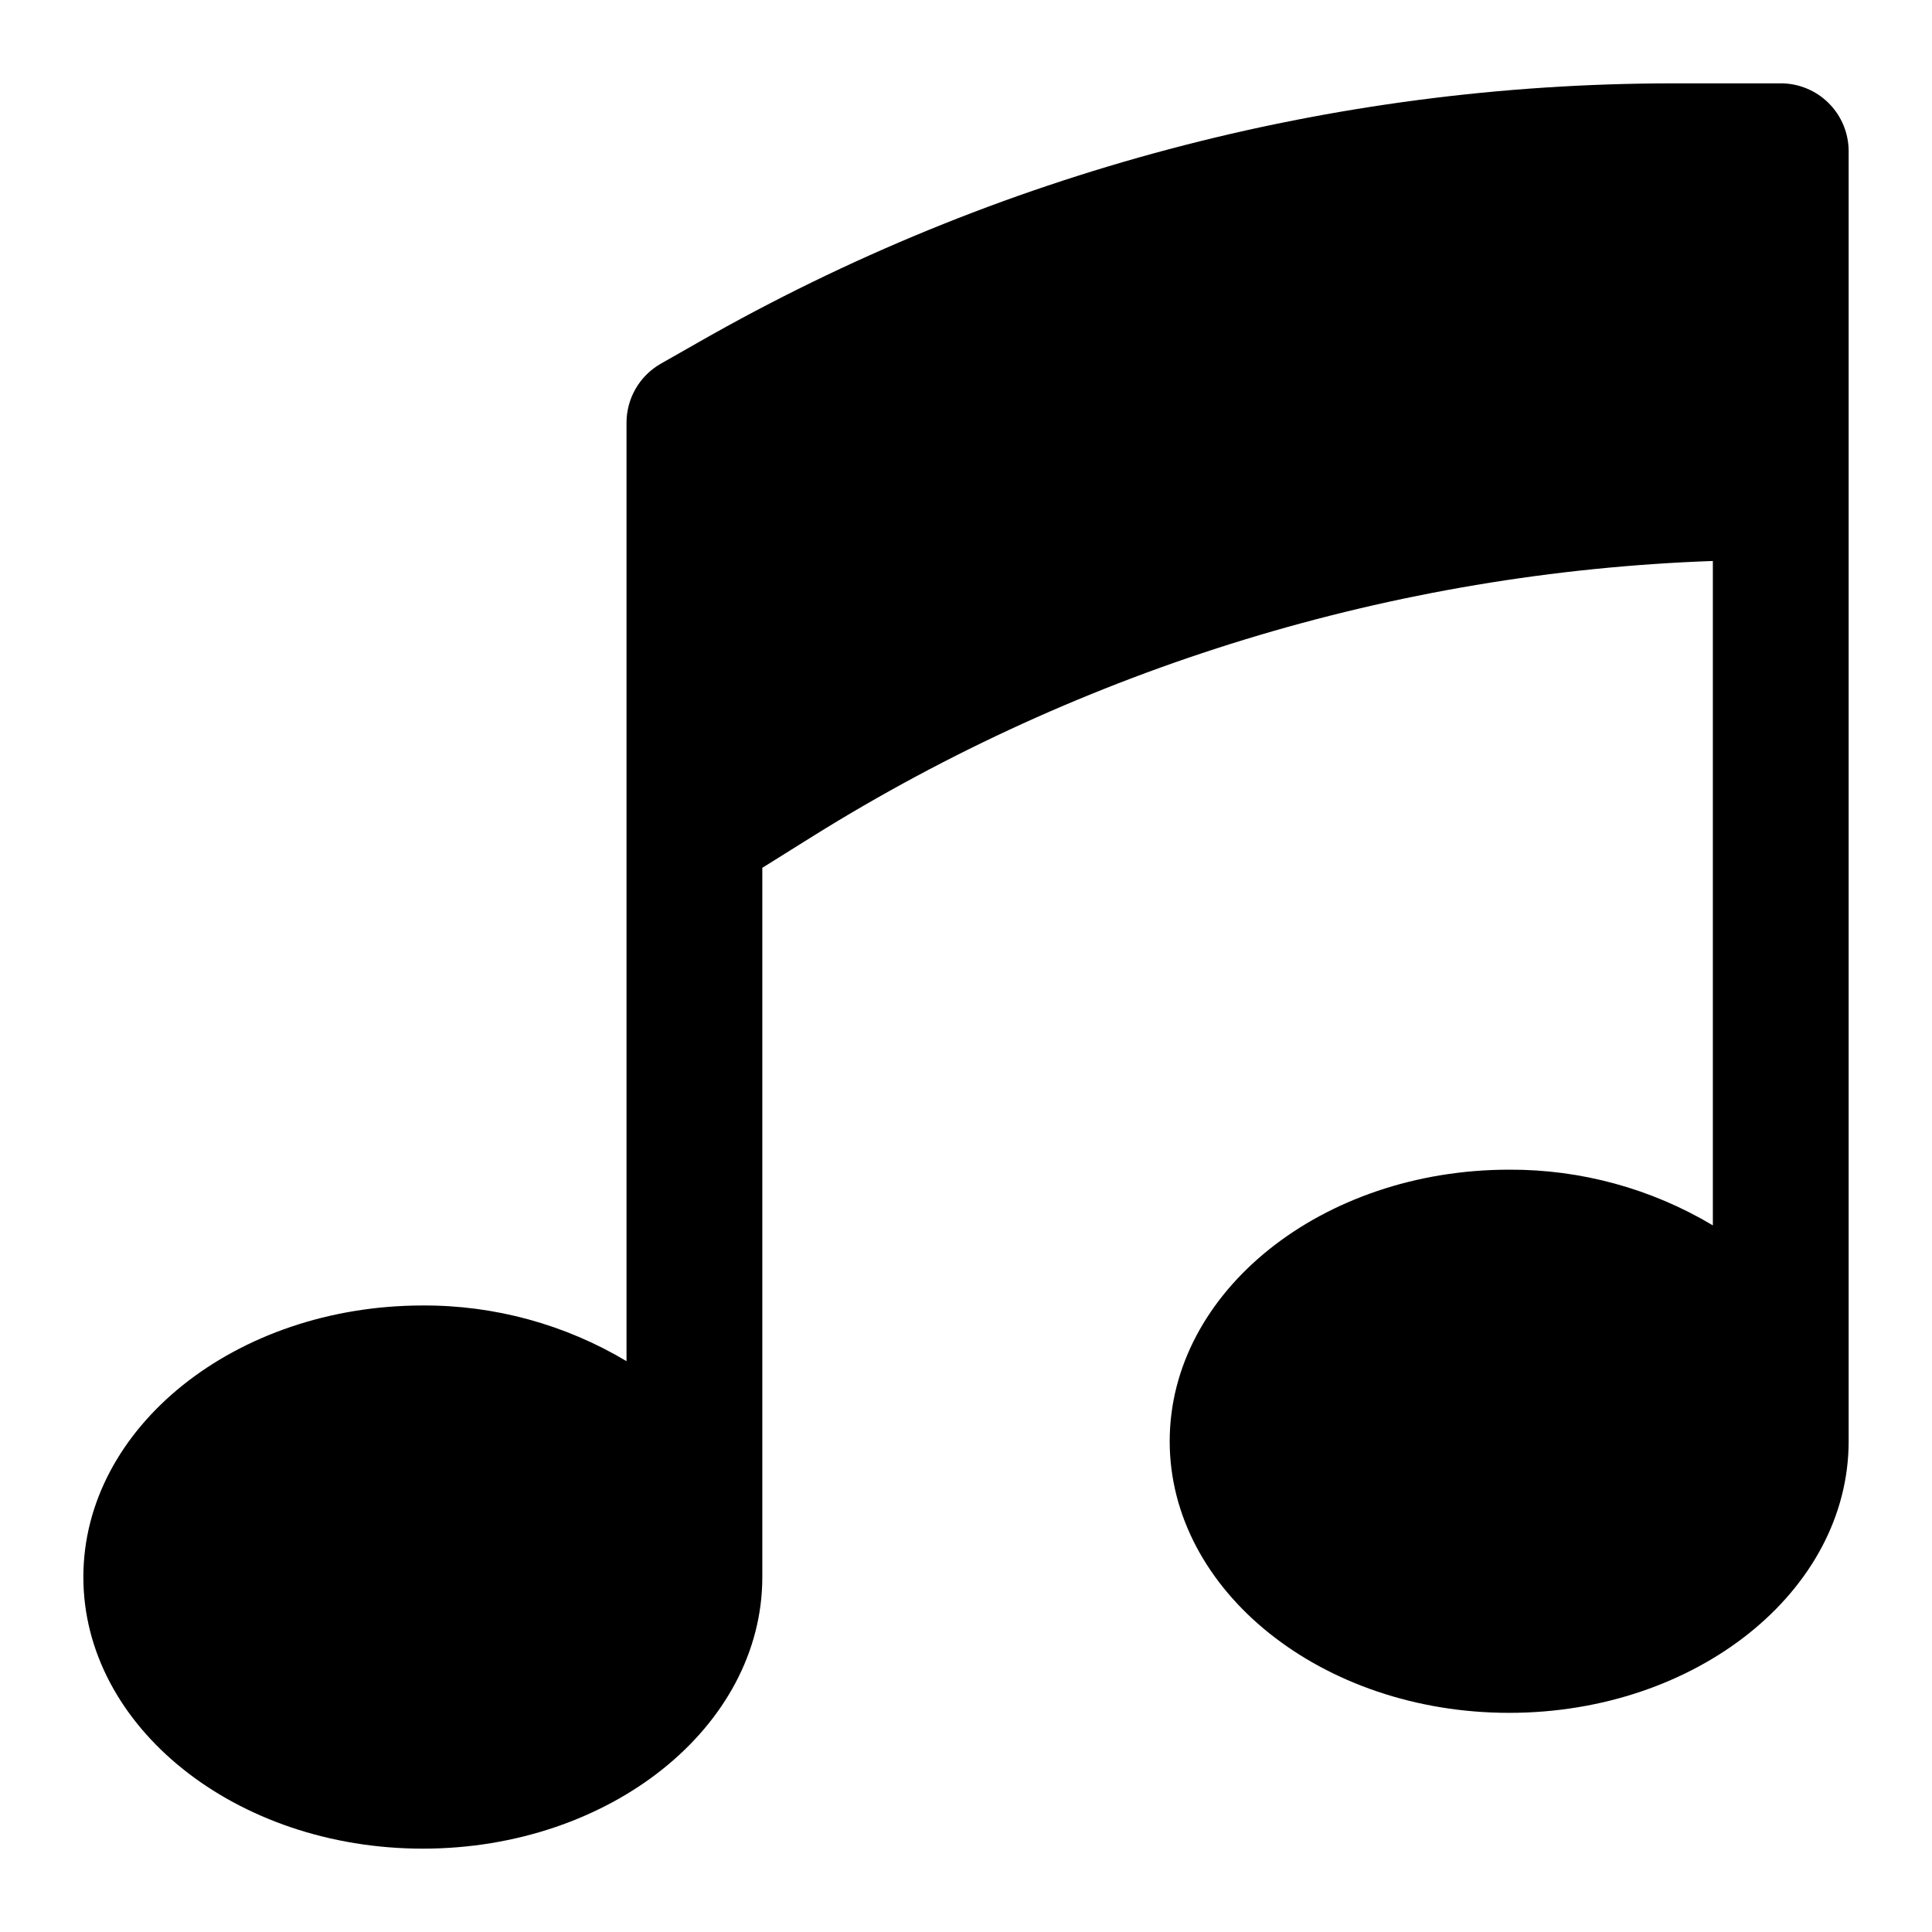 <?xml version="1.0" encoding="UTF-8"?>
<!-- Uploaded to: SVG Repo, www.svgrepo.com, Generator: SVG Repo Mixer Tools -->
<svg fill="#000000" width="800px" height="800px" version="1.1" viewBox="144 144 512 512" xmlns="http://www.w3.org/2000/svg">
 <path d="m615.92 166.09h-28.645c-90.48 0.039-179.39 23.648-257.97 68.5l-10.277 5.848c-2.738 1.582-5.012 3.859-6.594 6.602-1.578 2.742-2.406 5.852-2.402 9.02v248.66c-16.312-9.742-34.977-14.844-53.977-14.754-49.605 0-89.965 32.281-89.965 71.973s40.359 71.973 89.965 71.973c49.605 0 89.965-32.281 89.965-71.973v-187.96l13.422-8.387c71.738-44.762 153.98-69.91 238.48-72.926v176.07c-16.312-9.742-34.977-14.844-53.977-14.758-49.605 0-89.965 32.281-89.965 71.973 0 39.691 40.359 71.973 89.965 71.973 49.605 0 89.965-32.281 89.965-71.973v-341.87c0-4.773-1.895-9.352-5.269-12.727-3.375-3.371-7.953-5.269-12.723-5.269z"/>
</svg>